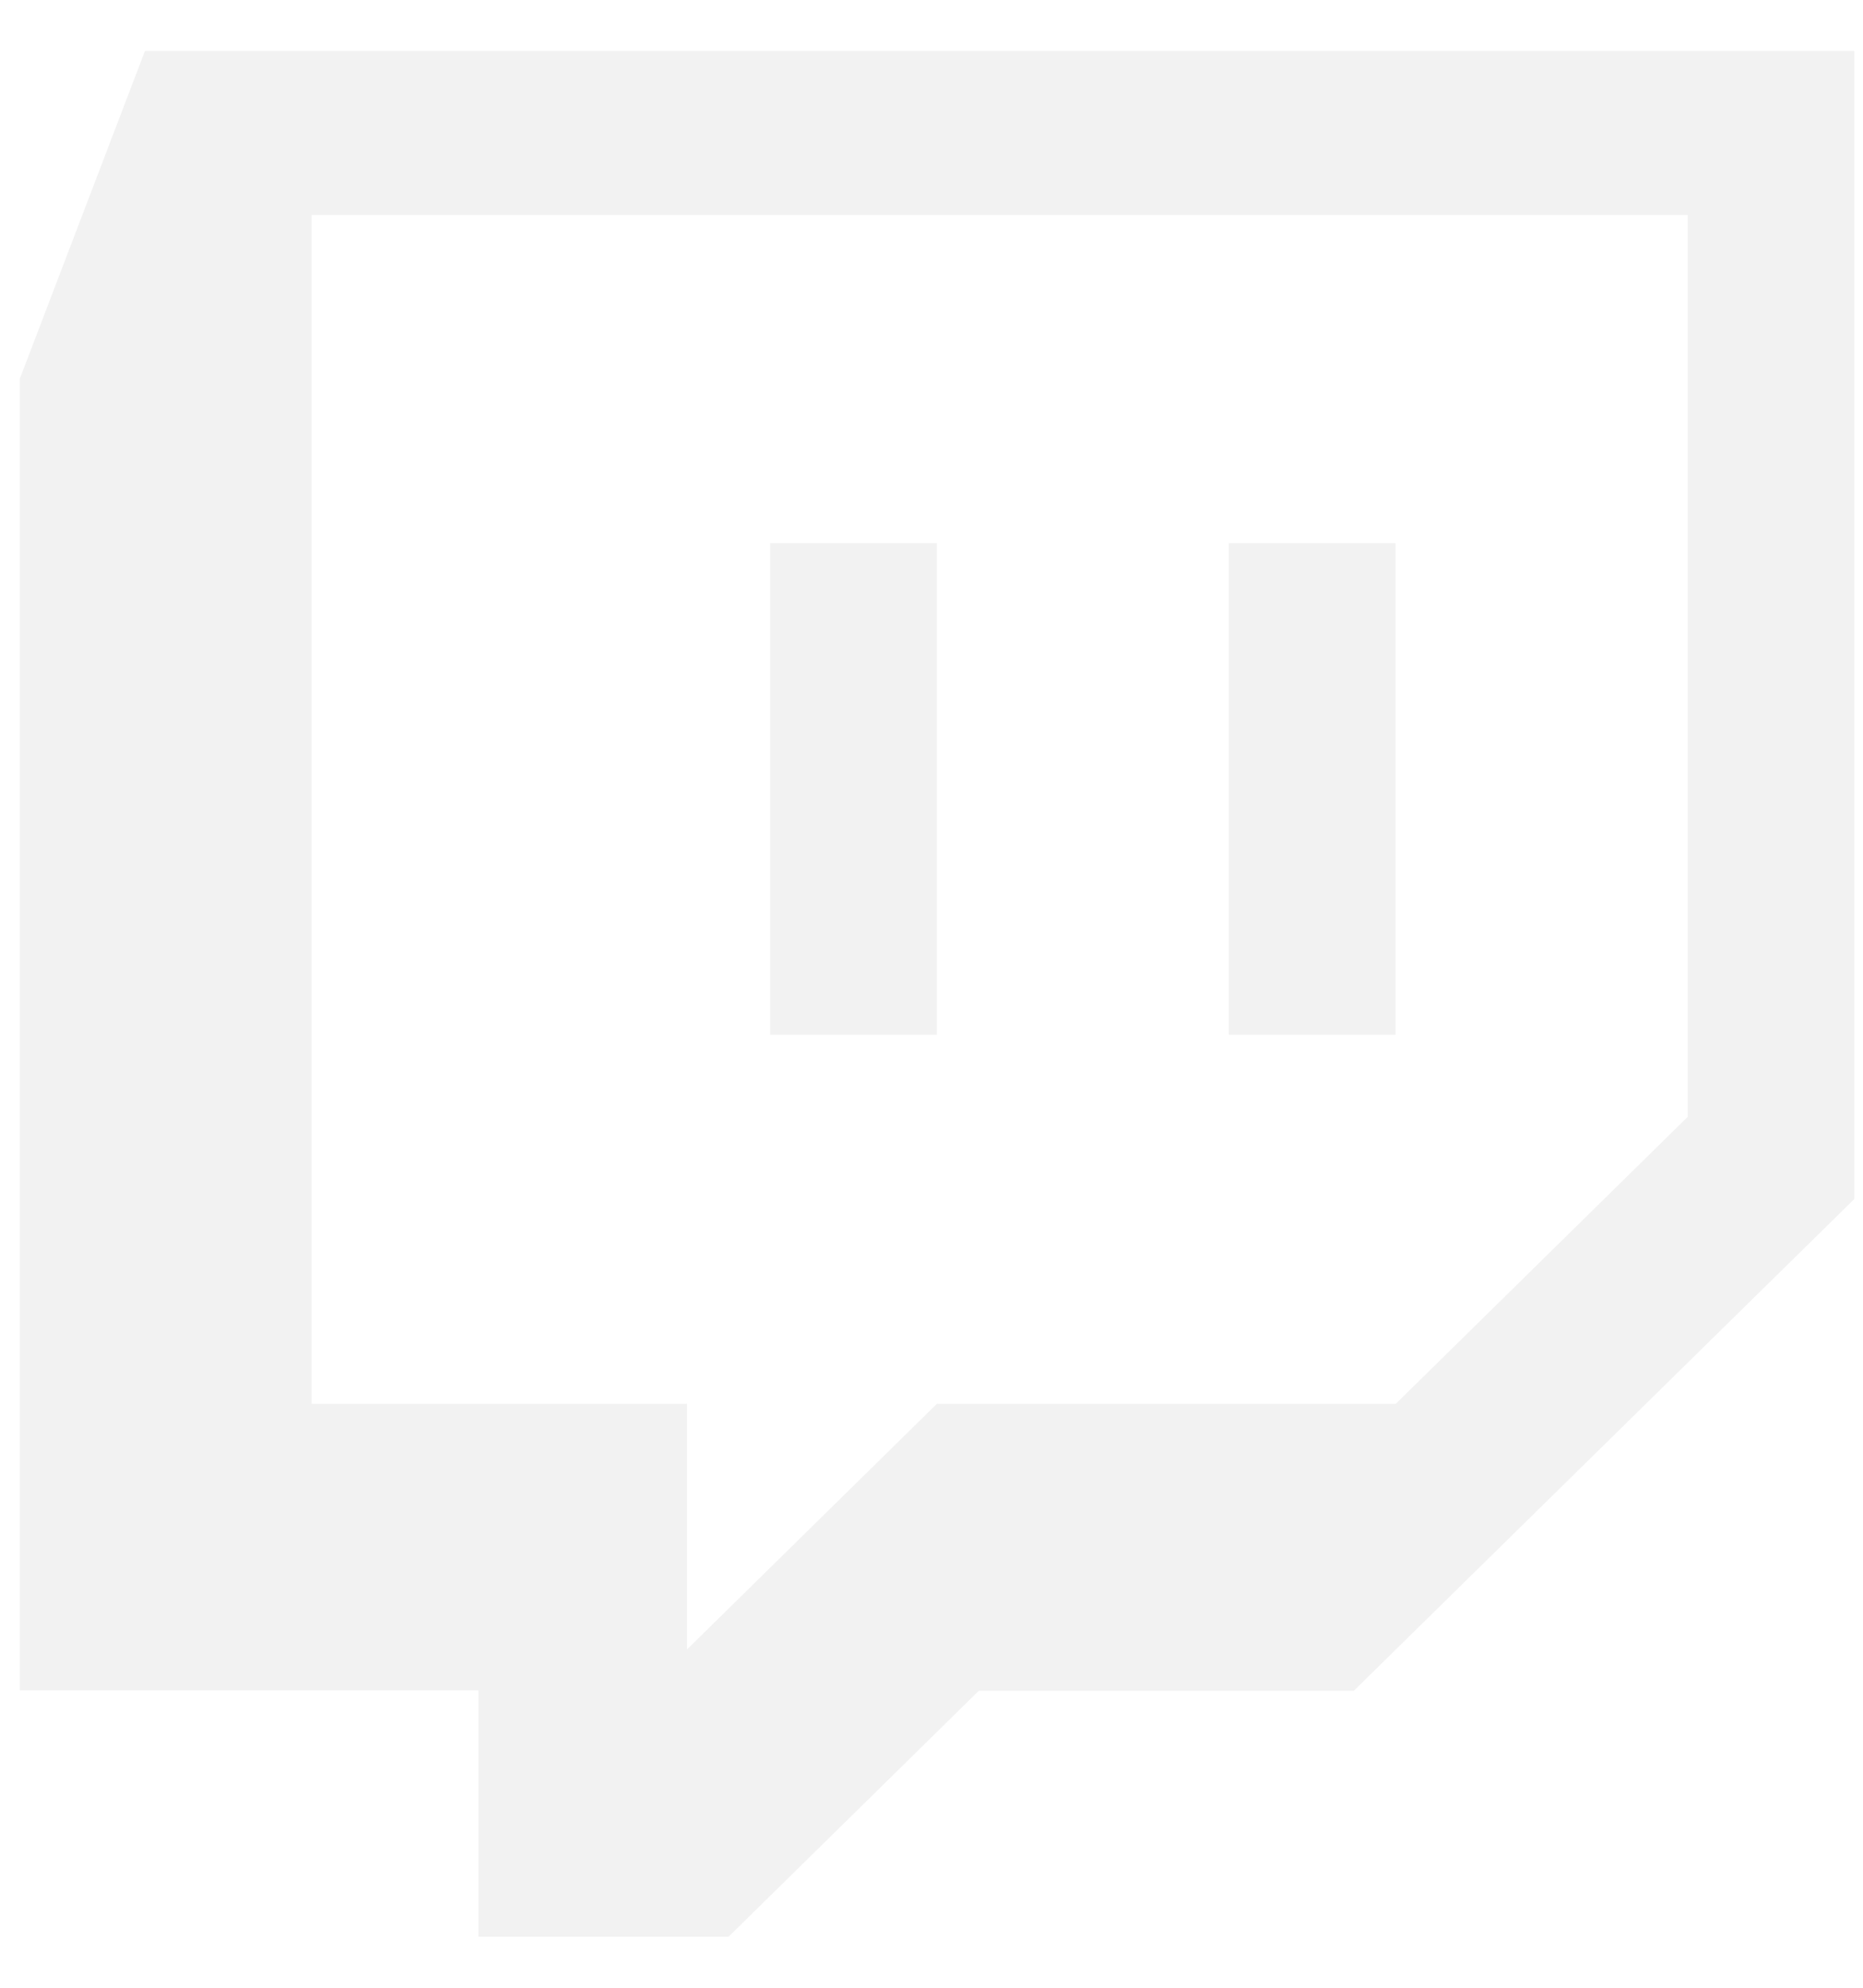 <svg width="30" height="32" viewBox="0 0 30 32" fill="none" xmlns="http://www.w3.org/2000/svg">
<path d="M2.334 0.821L0.319 6.098V27.212H7.703V31.178H11.733L15.763 27.218H21.802L29.861 19.302V0.821H2.334ZM5.018 3.46H27.177V17.98L22.477 22.599H15.087L11.063 26.554V22.599H5.018V3.46ZM12.402 16.658H15.087V8.743H12.402V16.658ZM19.787 16.658H22.471V8.743H19.787V16.658Z" fill="#818181" fill-opacity="0.1"/>
</svg>

